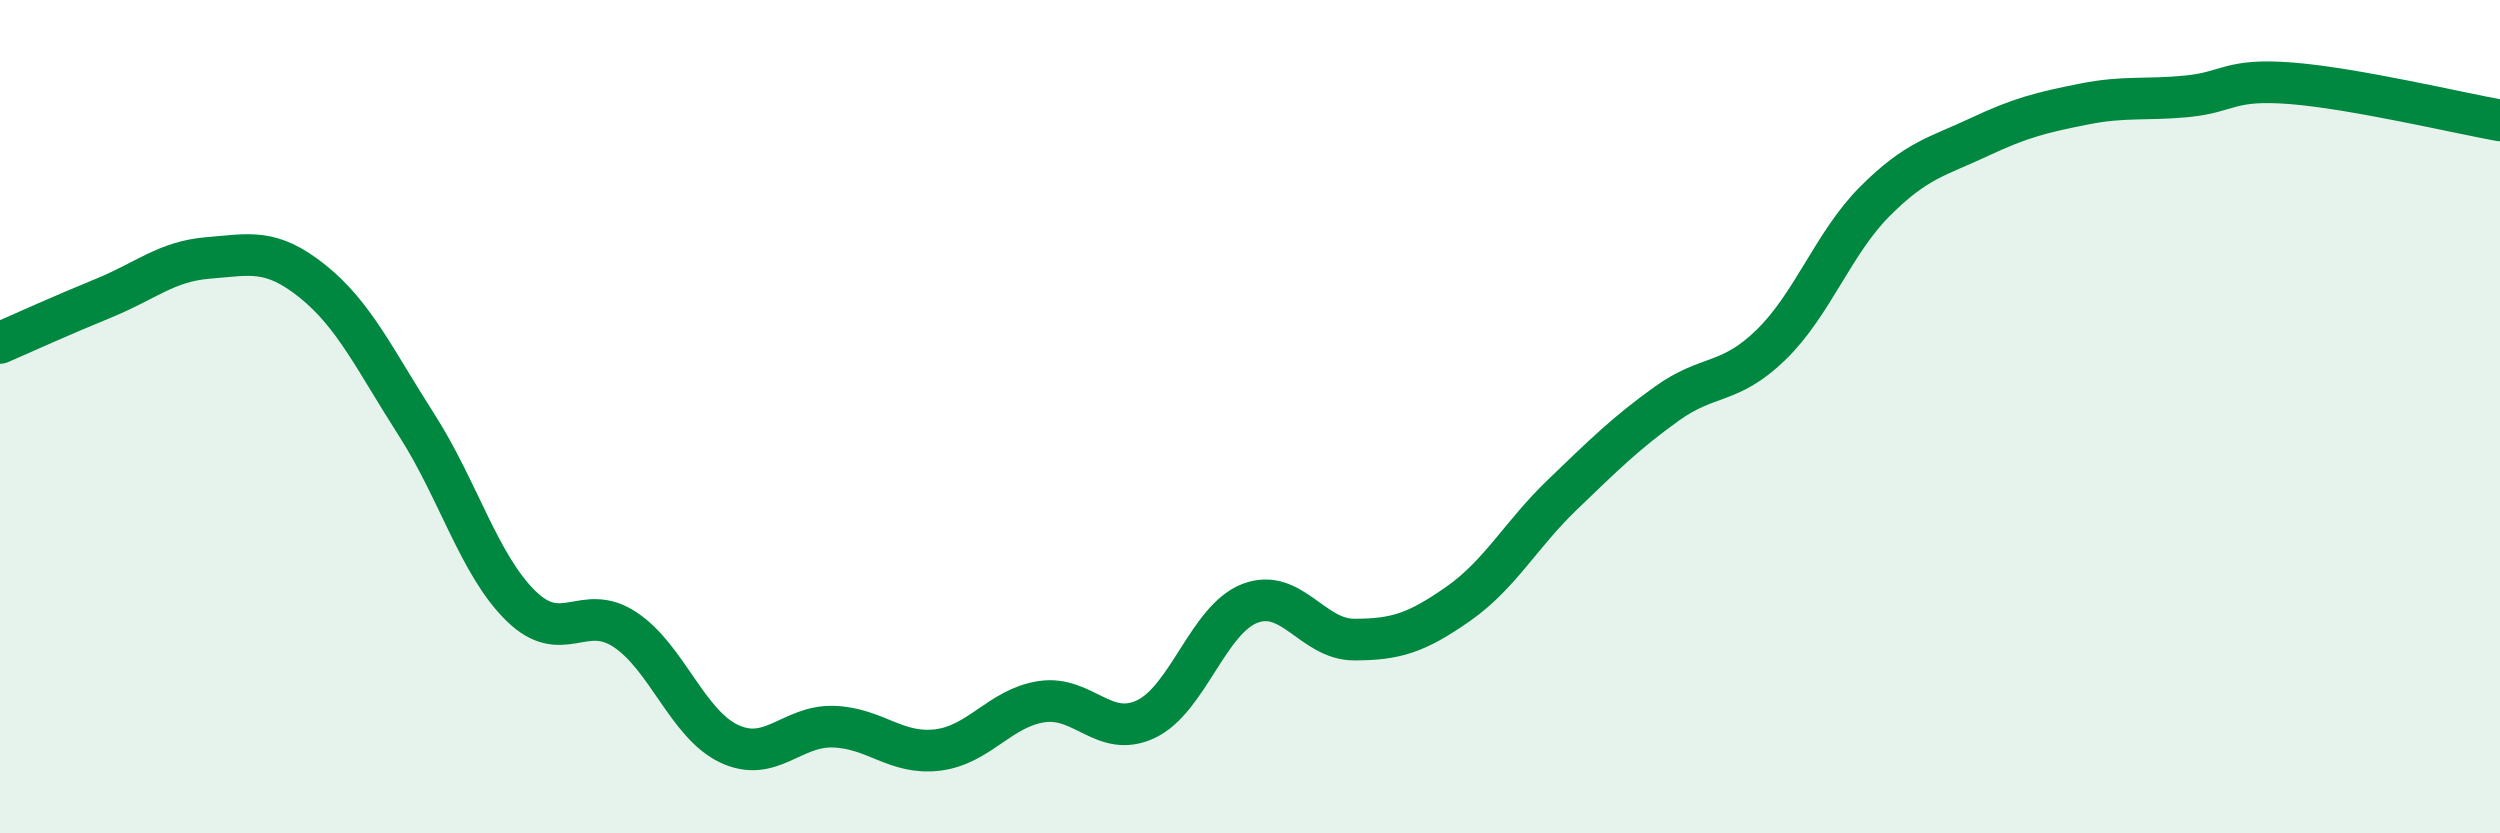
    <svg width="60" height="20" viewBox="0 0 60 20" xmlns="http://www.w3.org/2000/svg">
      <path
        d="M 0,8.23 C 0.5,8.01 1.5,7.56 2.5,7.15 C 3.5,6.74 4,6.27 5,6.19 C 6,6.11 6.5,5.95 7.5,6.75 C 8.5,7.55 9,8.64 10,10.2 C 11,11.76 11.5,13.56 12.5,14.54 C 13.5,15.52 14,14.45 15,15.11 C 16,15.77 16.5,17.38 17.5,17.85 C 18.5,18.32 19,17.41 20,17.44 C 21,17.47 21.5,18.12 22.5,18 C 23.5,17.88 24,16.99 25,16.84 C 26,16.69 26.5,17.73 27.5,17.26 C 28.5,16.79 29,14.86 30,14.48 C 31,14.1 31.5,15.35 32.5,15.35 C 33.5,15.35 34,15.19 35,14.49 C 36,13.79 36.5,12.83 37.5,11.87 C 38.5,10.91 39,10.41 40,9.69 C 41,8.97 41.5,9.25 42.5,8.28 C 43.5,7.31 44,5.83 45,4.83 C 46,3.83 46.5,3.76 47.5,3.29 C 48.5,2.82 49,2.7 50,2.5 C 51,2.3 51.5,2.41 52.5,2.31 C 53.5,2.21 53.5,1.88 55,2 C 56.5,2.12 59,2.71 60,2.89L60 20L0 20Z"
        fill="#008740"
        opacity="0.1"
        stroke-linecap="round"
        stroke-linejoin="round"
      />
      <path
        d="M 0,8.23 C 0.5,8.01 1.5,7.56 2.5,7.15 C 3.5,6.74 4,6.27 5,6.19 C 6,6.11 6.5,5.95 7.5,6.75 C 8.5,7.55 9,8.64 10,10.2 C 11,11.76 11.5,13.56 12.5,14.54 C 13.5,15.52 14,14.45 15,15.11 C 16,15.77 16.5,17.38 17.5,17.85 C 18.5,18.32 19,17.41 20,17.44 C 21,17.47 21.5,18.12 22.5,18 C 23.5,17.88 24,16.99 25,16.84 C 26,16.69 26.5,17.73 27.5,17.26 C 28.5,16.79 29,14.86 30,14.48 C 31,14.1 31.5,15.35 32.5,15.35 C 33.5,15.35 34,15.19 35,14.49 C 36,13.79 36.5,12.83 37.5,11.87 C 38.5,10.91 39,10.41 40,9.69 C 41,8.97 41.5,9.25 42.5,8.28 C 43.5,7.31 44,5.83 45,4.83 C 46,3.83 46.5,3.76 47.5,3.29 C 48.5,2.82 49,2.7 50,2.5 C 51,2.3 51.5,2.41 52.5,2.31 C 53.5,2.21 53.5,1.88 55,2 C 56.5,2.12 59,2.71 60,2.89"
        stroke="#008740"
        stroke-width="1"
        fill="none"
        stroke-linecap="round"
        stroke-linejoin="round"
      />
    </svg>
  